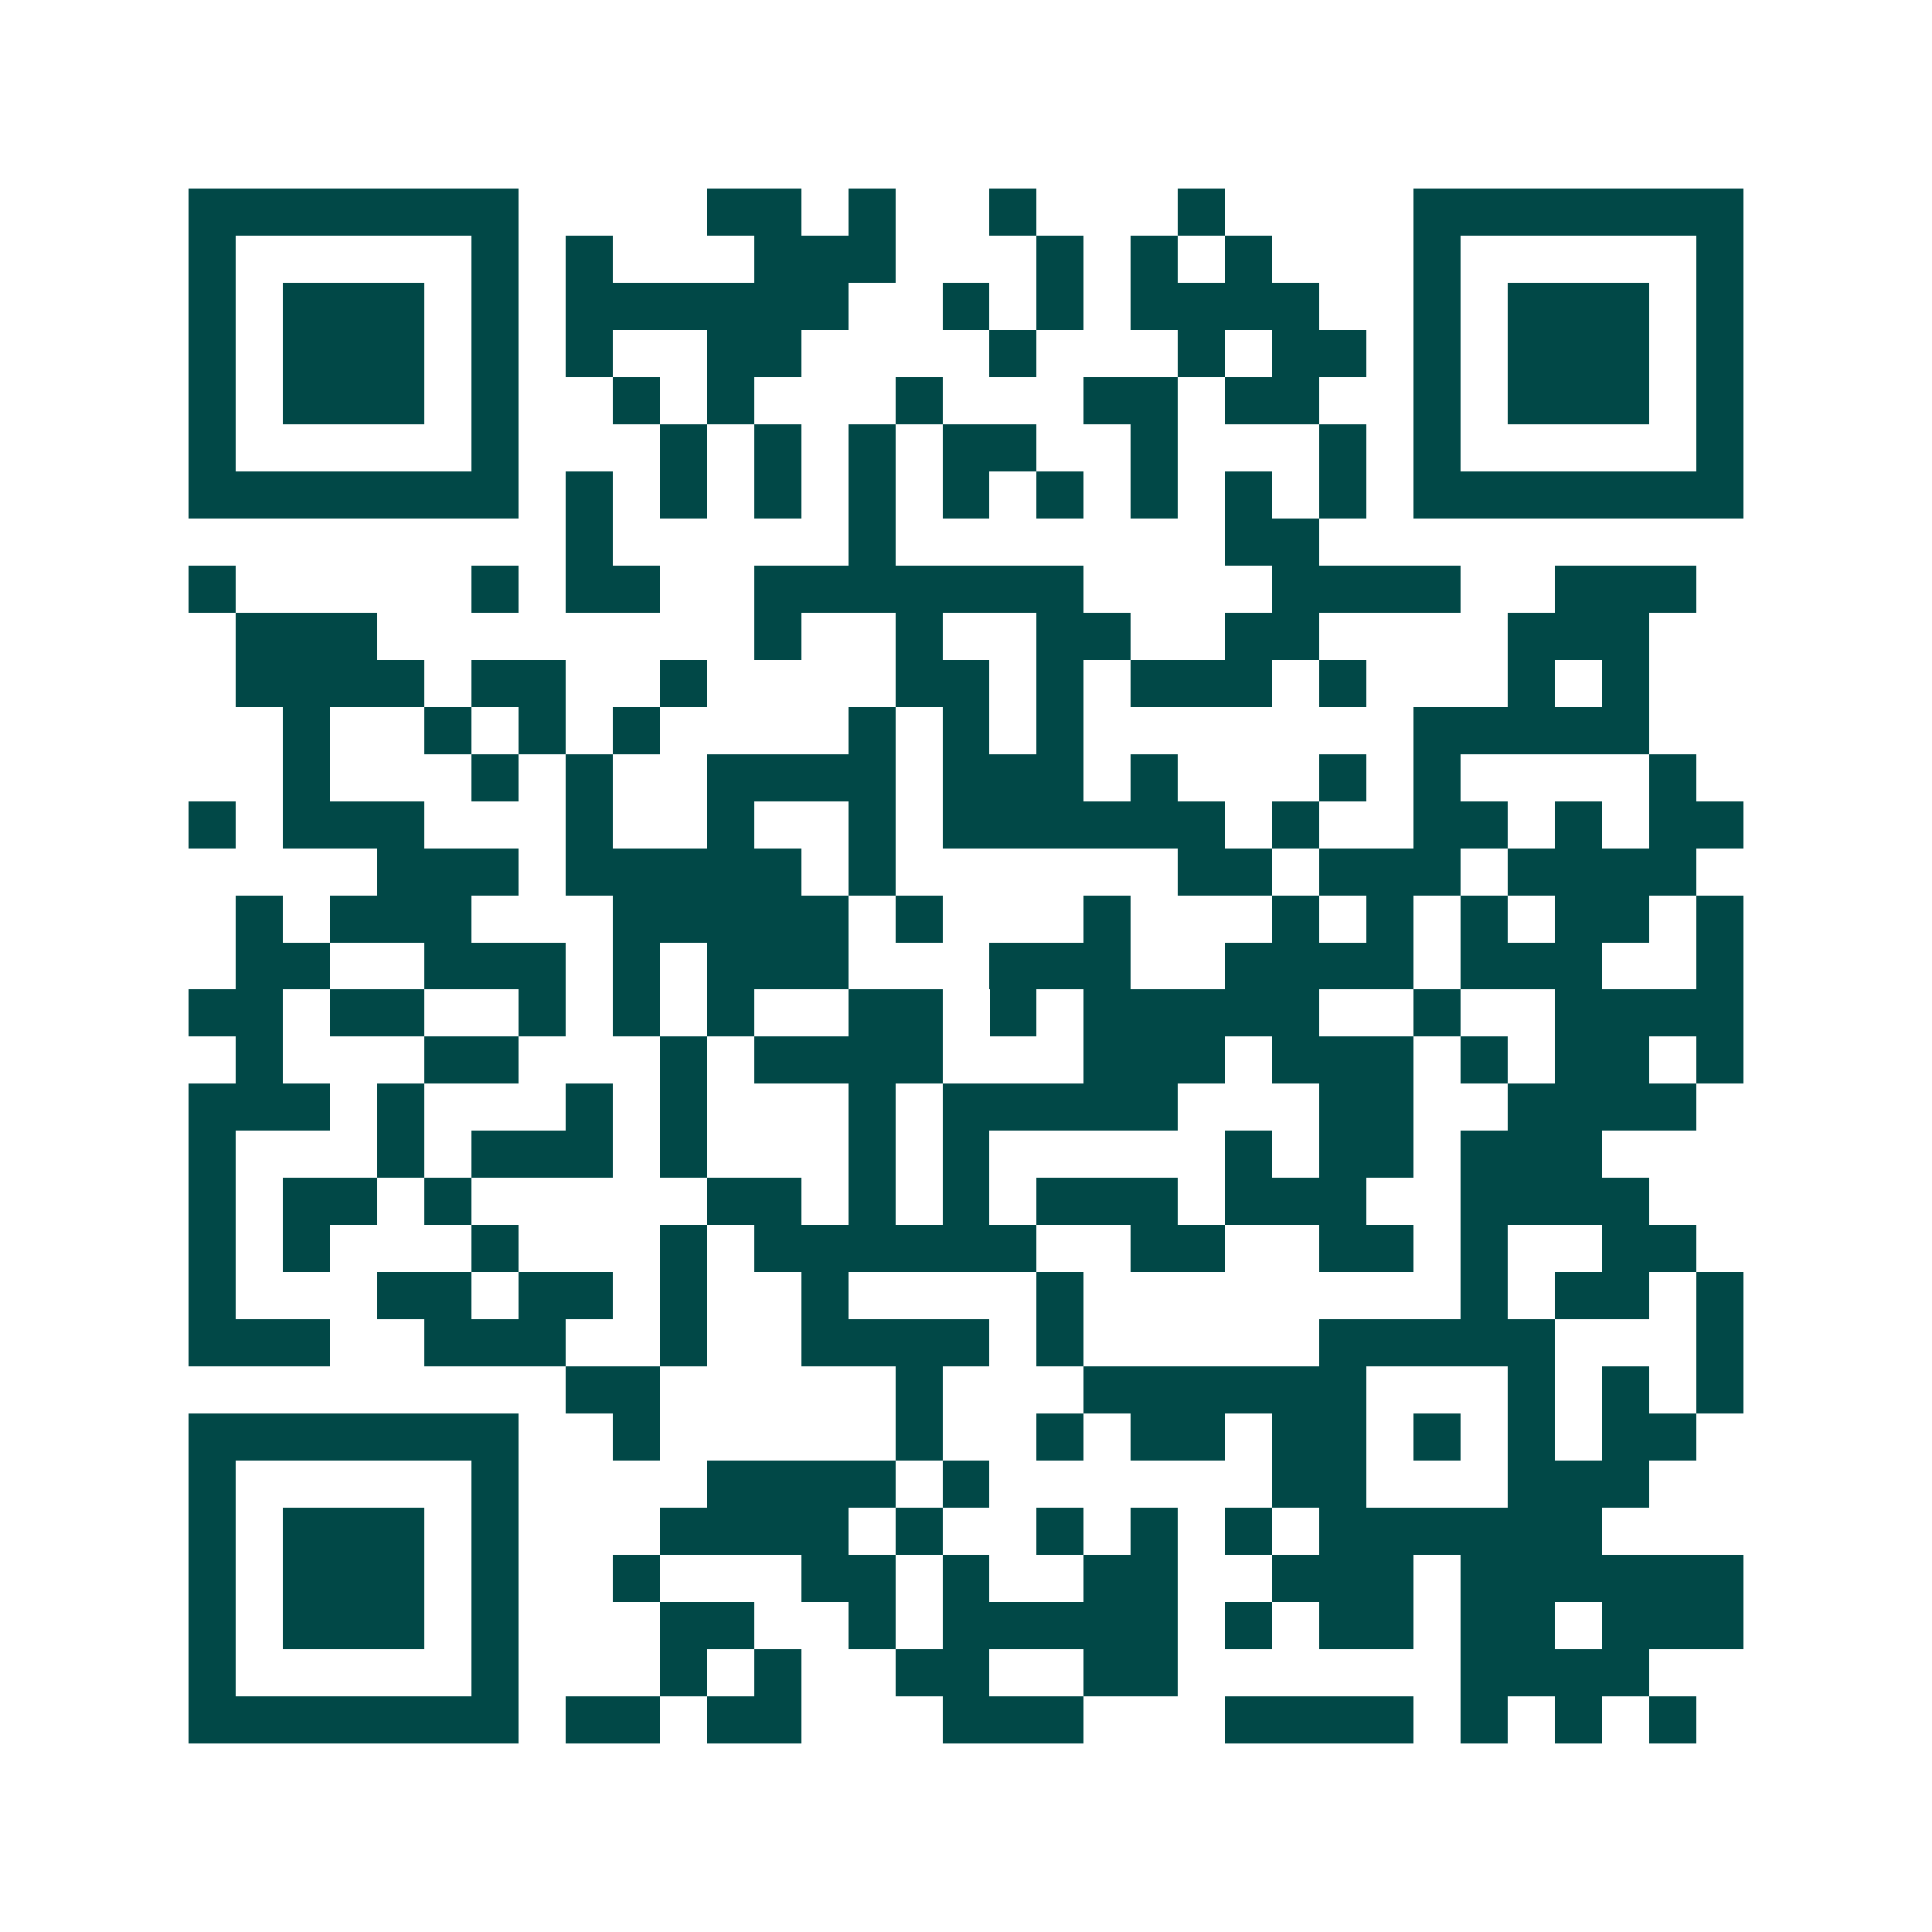 <svg xmlns="http://www.w3.org/2000/svg" width="200" height="200" viewBox="0 0 41 41" shape-rendering="crispEdges"><path fill="#ffffff" d="M0 0h41v41H0z"/><path stroke="#014847" d="M4 4.5h7m4 0h2m1 0h1m2 0h1m3 0h1m4 0h7M4 5.5h1m5 0h1m1 0h1m3 0h3m3 0h1m1 0h1m1 0h1m3 0h1m5 0h1M4 6.5h1m1 0h3m1 0h1m1 0h6m2 0h1m1 0h1m1 0h4m2 0h1m1 0h3m1 0h1M4 7.5h1m1 0h3m1 0h1m1 0h1m2 0h2m4 0h1m3 0h1m1 0h2m1 0h1m1 0h3m1 0h1M4 8.5h1m1 0h3m1 0h1m2 0h1m1 0h1m3 0h1m3 0h2m1 0h2m2 0h1m1 0h3m1 0h1M4 9.5h1m5 0h1m3 0h1m1 0h1m1 0h1m1 0h2m2 0h1m3 0h1m1 0h1m5 0h1M4 10.5h7m1 0h1m1 0h1m1 0h1m1 0h1m1 0h1m1 0h1m1 0h1m1 0h1m1 0h1m1 0h7M12 11.5h1m5 0h1m7 0h2M4 12.5h1m5 0h1m1 0h2m2 0h7m4 0h4m2 0h3M5 13.5h3m8 0h1m2 0h1m2 0h2m2 0h2m4 0h3M5 14.5h4m1 0h2m2 0h1m4 0h2m1 0h1m1 0h3m1 0h1m3 0h1m1 0h1M6 15.5h1m2 0h1m1 0h1m1 0h1m4 0h1m1 0h1m1 0h1m7 0h5M6 16.5h1m3 0h1m1 0h1m2 0h4m1 0h3m1 0h1m3 0h1m1 0h1m4 0h1M4 17.5h1m1 0h3m3 0h1m2 0h1m2 0h1m1 0h6m1 0h1m2 0h2m1 0h1m1 0h2M8 18.5h3m1 0h5m1 0h1m6 0h2m1 0h3m1 0h4M5 19.5h1m1 0h3m3 0h5m1 0h1m3 0h1m3 0h1m1 0h1m1 0h1m1 0h2m1 0h1M5 20.5h2m2 0h3m1 0h1m1 0h3m3 0h3m2 0h4m1 0h3m2 0h1M4 21.5h2m1 0h2m2 0h1m1 0h1m1 0h1m2 0h2m1 0h1m1 0h5m2 0h1m2 0h4M5 22.5h1m3 0h2m3 0h1m1 0h4m3 0h3m1 0h3m1 0h1m1 0h2m1 0h1M4 23.5h3m1 0h1m3 0h1m1 0h1m3 0h1m1 0h5m3 0h2m2 0h4M4 24.5h1m3 0h1m1 0h3m1 0h1m3 0h1m1 0h1m5 0h1m1 0h2m1 0h3M4 25.5h1m1 0h2m1 0h1m5 0h2m1 0h1m1 0h1m1 0h3m1 0h3m2 0h4M4 26.5h1m1 0h1m3 0h1m3 0h1m1 0h6m2 0h2m2 0h2m1 0h1m2 0h2M4 27.5h1m3 0h2m1 0h2m1 0h1m2 0h1m4 0h1m8 0h1m1 0h2m1 0h1M4 28.5h3m2 0h3m2 0h1m2 0h4m1 0h1m5 0h5m3 0h1M12 29.5h2m5 0h1m3 0h6m3 0h1m1 0h1m1 0h1M4 30.5h7m2 0h1m5 0h1m2 0h1m1 0h2m1 0h2m1 0h1m1 0h1m1 0h2M4 31.5h1m5 0h1m4 0h4m1 0h1m6 0h2m3 0h3M4 32.5h1m1 0h3m1 0h1m3 0h4m1 0h1m2 0h1m1 0h1m1 0h1m1 0h6M4 33.5h1m1 0h3m1 0h1m2 0h1m3 0h2m1 0h1m2 0h2m2 0h3m1 0h6M4 34.5h1m1 0h3m1 0h1m3 0h2m2 0h1m1 0h5m1 0h1m1 0h2m1 0h2m1 0h3M4 35.5h1m5 0h1m3 0h1m1 0h1m2 0h2m2 0h2m6 0h4M4 36.5h7m1 0h2m1 0h2m3 0h3m3 0h4m1 0h1m1 0h1m1 0h1"/></svg>
